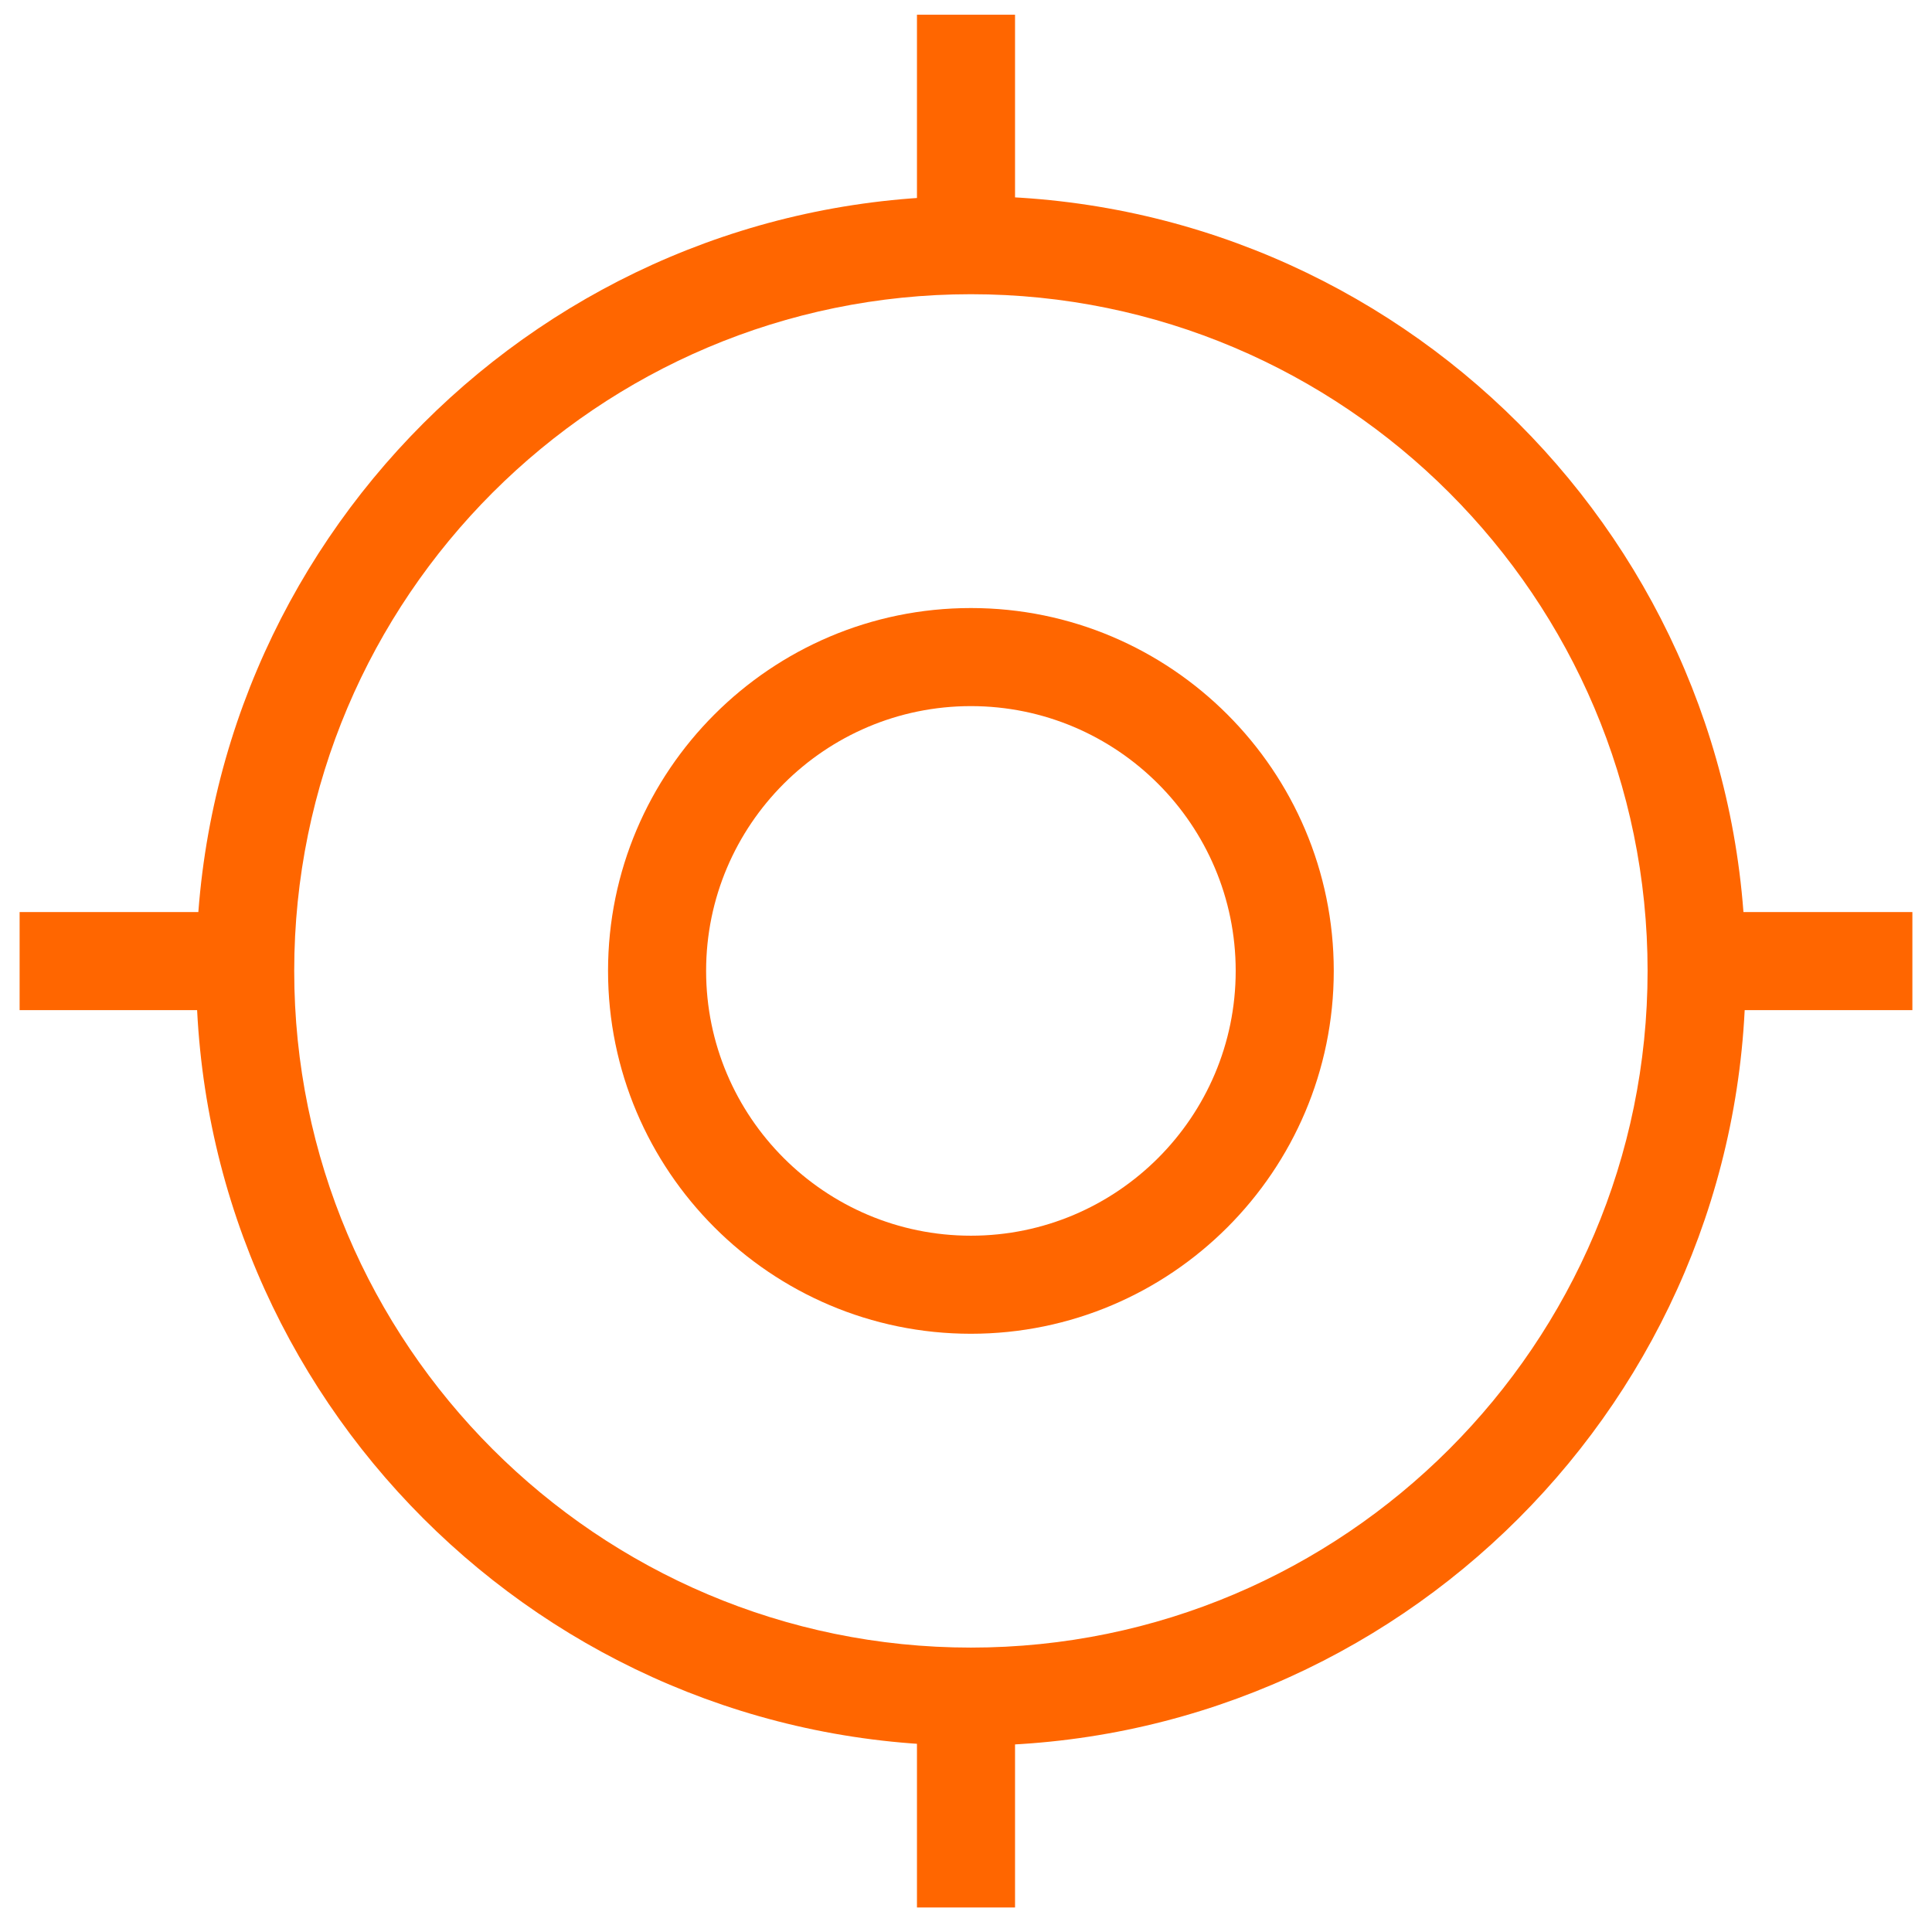 <?xml version="1.0" encoding="utf-8"?>
<!-- Generator: Adobe Illustrator 23.0.1, SVG Export Plug-In . SVG Version: 6.00 Build 0)  -->
<svg version="1.1" id="Layer_1" xmlns="http://www.w3.org/2000/svg" xmlns:xlink="http://www.w3.org/1999/xlink" x="0px" y="0px"
	 viewBox="0 0 197 197" style="enable-background:new 0 0 197 197;" xml:space="preserve">
<style type="text/css">
	.st0{fill:#FF6600;}
	.st1{fill:#FF6600;stroke:#000000;stroke-width:10;stroke-miterlimit:10;}
</style>
<path class="st0" d="M99,136c-20.4,0-37-16.6-37-37s16.6-37,37-37s37,16.6,37,37S119.4,136,99,136z M99,72c-14.89,0-27,12.11-27,27
	s12.11,27,27,27s27-12.11,27-27S113.89,72,99,72z"/>
<path class="st0" d="M99,178c-43.56,0-79-35.44-79-79s35.44-79,79-79s79,35.44,79,79S142.56,178,99,178z M99,30
	c-38.05,0-69,30.95-69,69s30.95,69,69,69s69-30.95,69-69S137.05,30,99,30z"/>
<path class="st1" d="M195,98"/>
<path class="st1" d="M2,98"/>
<rect x="173.94" y="93" class="st0" width="21.06" height="10"/>
<rect x="2" y="93" class="st0" width="22.59" height="10"/>
<rect x="93.5" y="172.59" class="st0" width="10" height="21.91"/>
<rect x="93.5" y="1.5" class="st0" width="10" height="24.42"/>
</svg>
